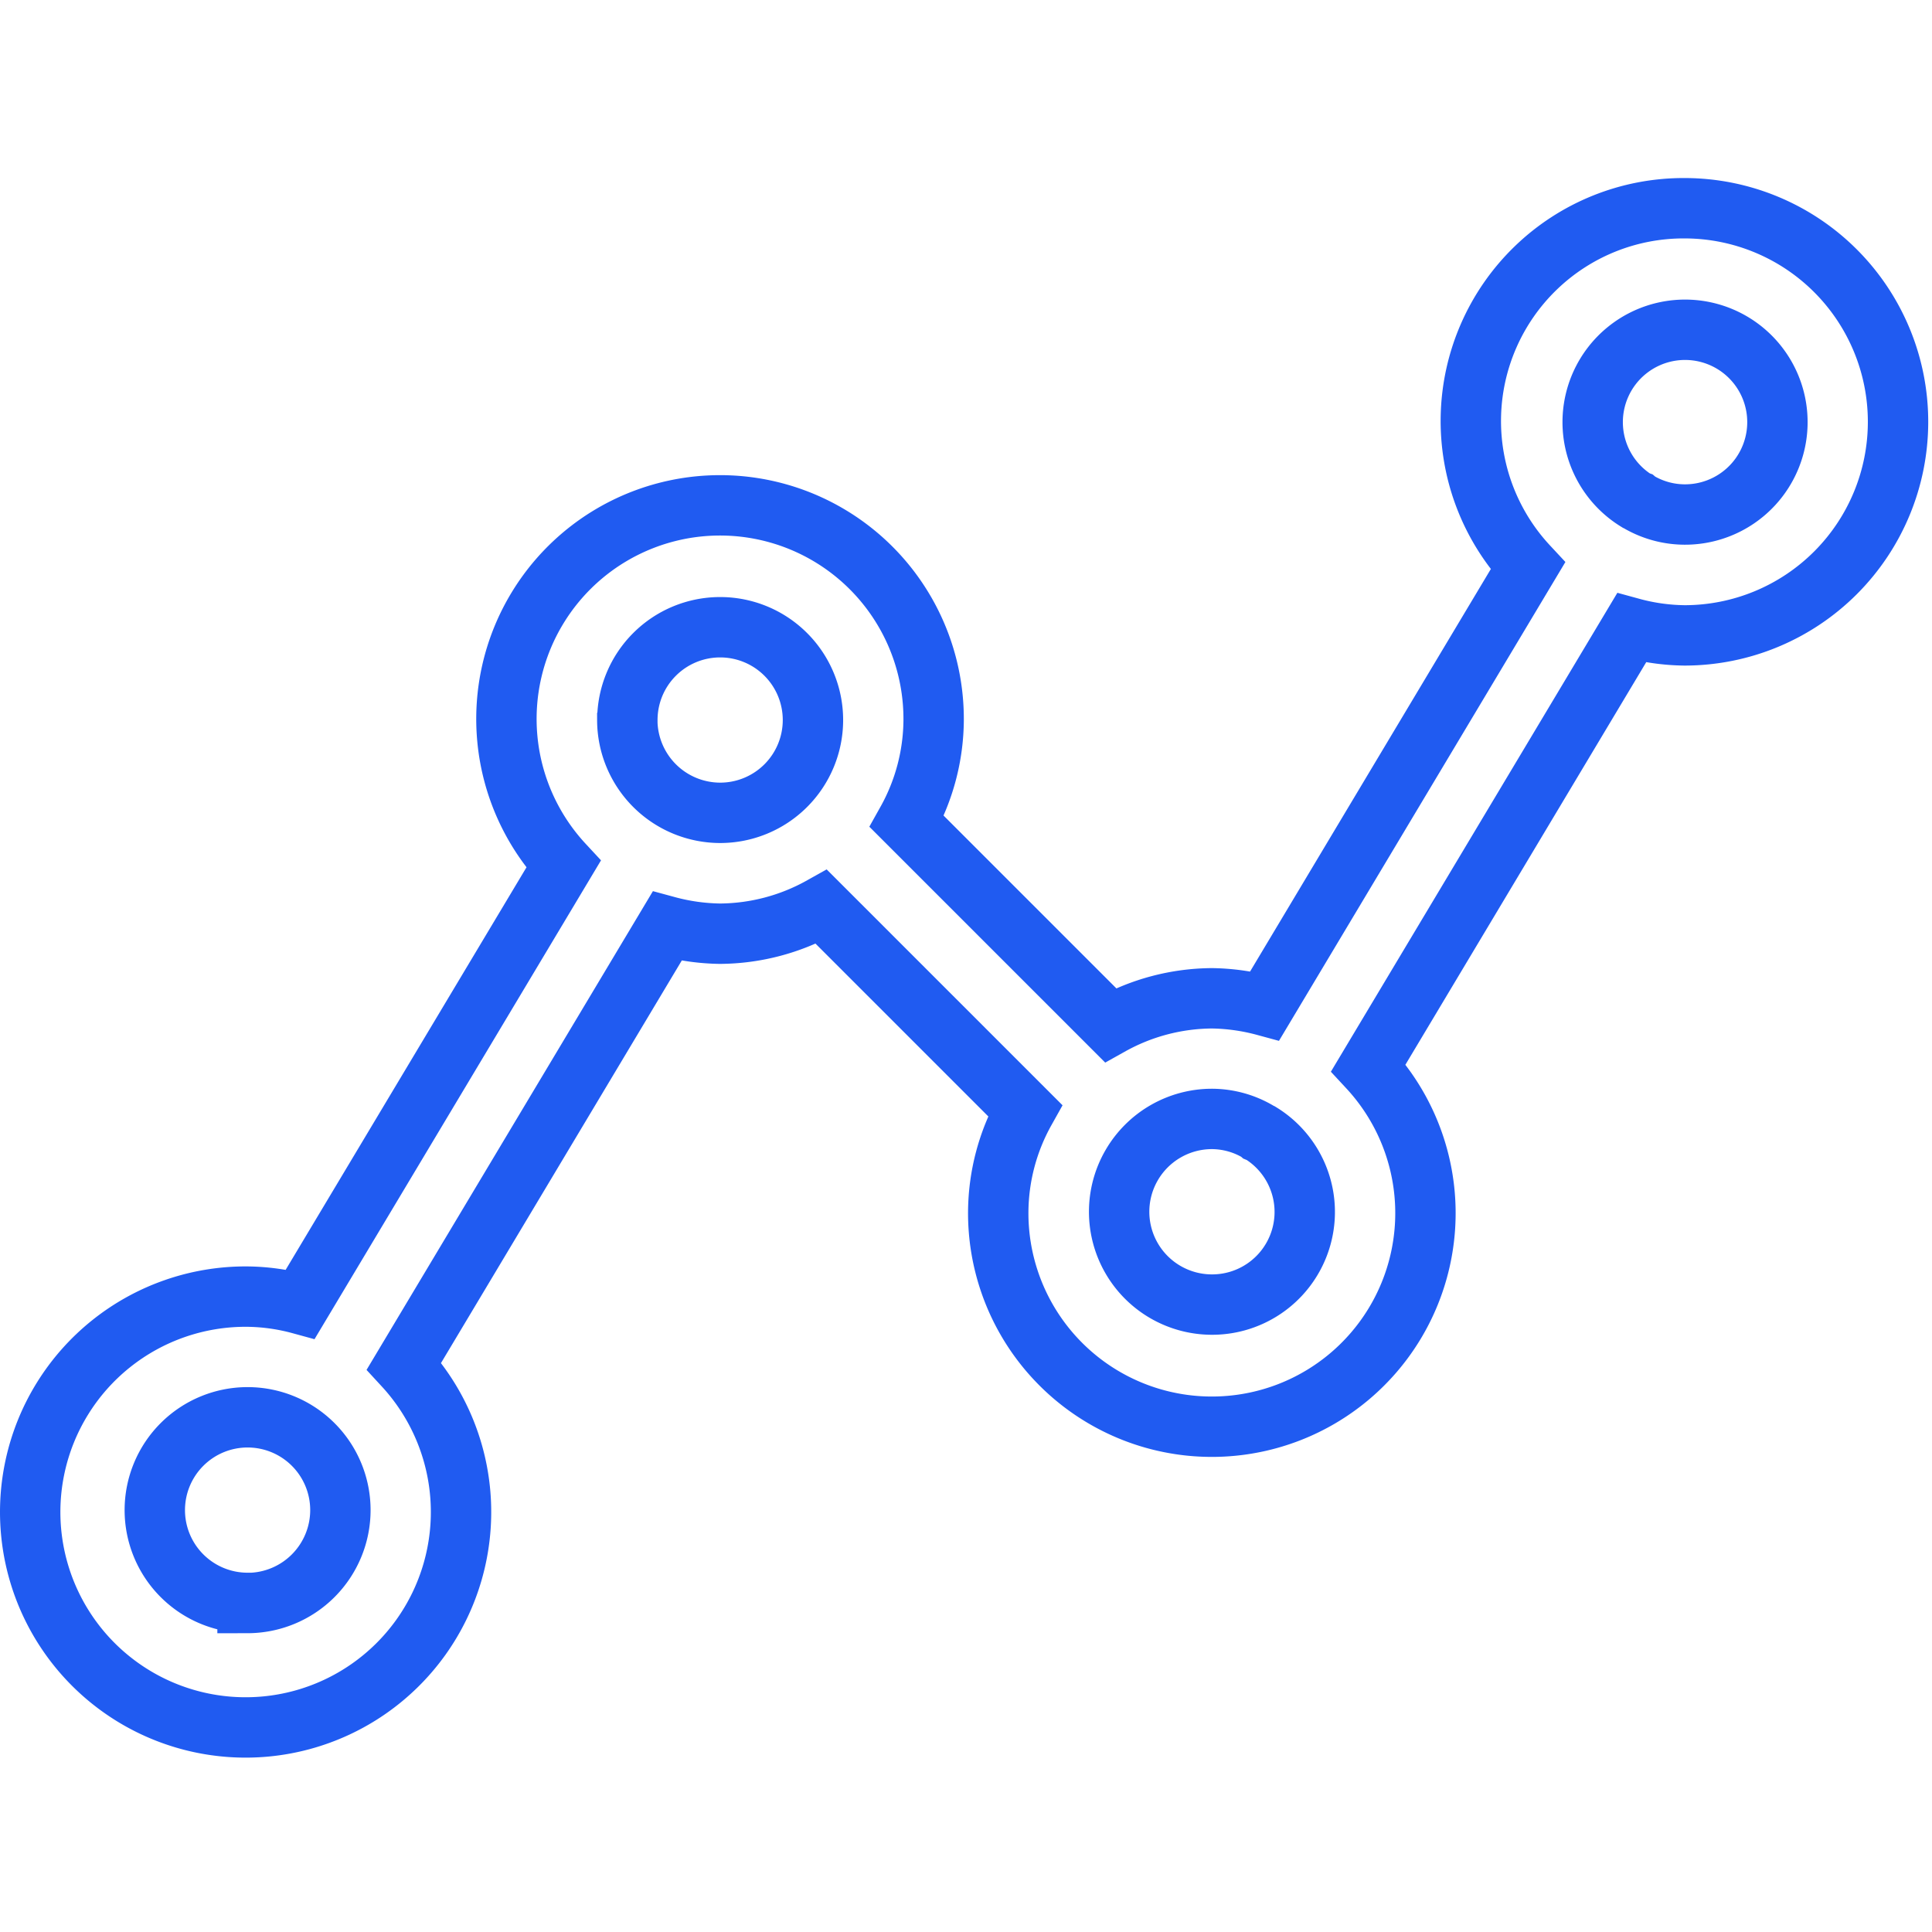 <!DOCTYPE svg PUBLIC "-//W3C//DTD SVG 1.1//EN" "http://www.w3.org/Graphics/SVG/1.1/DTD/svg11.dtd">
<!-- Uploaded to: SVG Repo, www.svgrepo.com, Transformed by: SVG Repo Mixer Tools -->
<svg width="800px" height="800px" viewBox="0 0 32 32" xmlns="http://www.w3.org/2000/svg" xmlns:xlink="http://www.w3.org/1999/xlink" fill="#205BF1" stroke="#205BF1">
<g id="SVGRepo_bgCarrier" stroke-width="0"/>
<g id="SVGRepo_tracerCarrier" stroke-linecap="round" stroke-linejoin="round"/>
<g id="SVGRepo_iconCarrier"> <defs> <clipPath id="clip-insights"> <rect width="32" height="32"/> </clipPath> </defs> <g id="insights" clip-path="url(#clip-insights)"> <g id="Group_1718" data-name="Group 1718" transform="translate(-208 -468)"> <g id="Group_1717" data-name="Group 1717"> <g id="Group_1716" data-name="Group 1716"> <path id="Path_3714" data-name="Path 3714" d="M235.9,471.449a3.524,3.524,0,0,0-2.594,5.925l-4.357,7.284a3.53,3.53,0,0,0-.877-.123,3.492,3.492,0,0,0-1.68.444l-3.372-3.372a3.488,3.488,0,0,0,.444-1.679,3.538,3.538,0,1,0-6.131,2.387l-4.358,7.284a3.477,3.477,0,0,0-.877-.123,3.568,3.568,0,1,0,2.594,1.15l4.357-7.284a3.53,3.53,0,0,0,.877.123,3.492,3.492,0,0,0,1.68-.444l3.372,3.372a3.488,3.488,0,0,0-.444,1.679,3.538,3.538,0,1,0,6.131-2.386l4.358-7.285a3.477,3.477,0,0,0,.877.123,3.537,3.537,0,1,0,0-7.075Zm-23.8,23.1a1.537,1.537,0,1,1,1.538-1.537A1.54,1.54,0,0,1,212.1,494.551Zm6.291-14.623a1.537,1.537,0,1,1,1.537,1.537A1.54,1.54,0,0,1,218.39,479.928Zm9.683,9.682a1.537,1.537,0,1,1,0-3.075,1.517,1.517,0,0,1,.777.219l.008.007.024.01a1.534,1.534,0,0,1-.809,2.839Zm7.828-13.086a1.517,1.517,0,0,1-.778-.219l-.007-.006-.014-.005a1.53,1.53,0,1,1,.8.23Z" fill=""/> </g> </g> </g> </g> </g>
</svg>